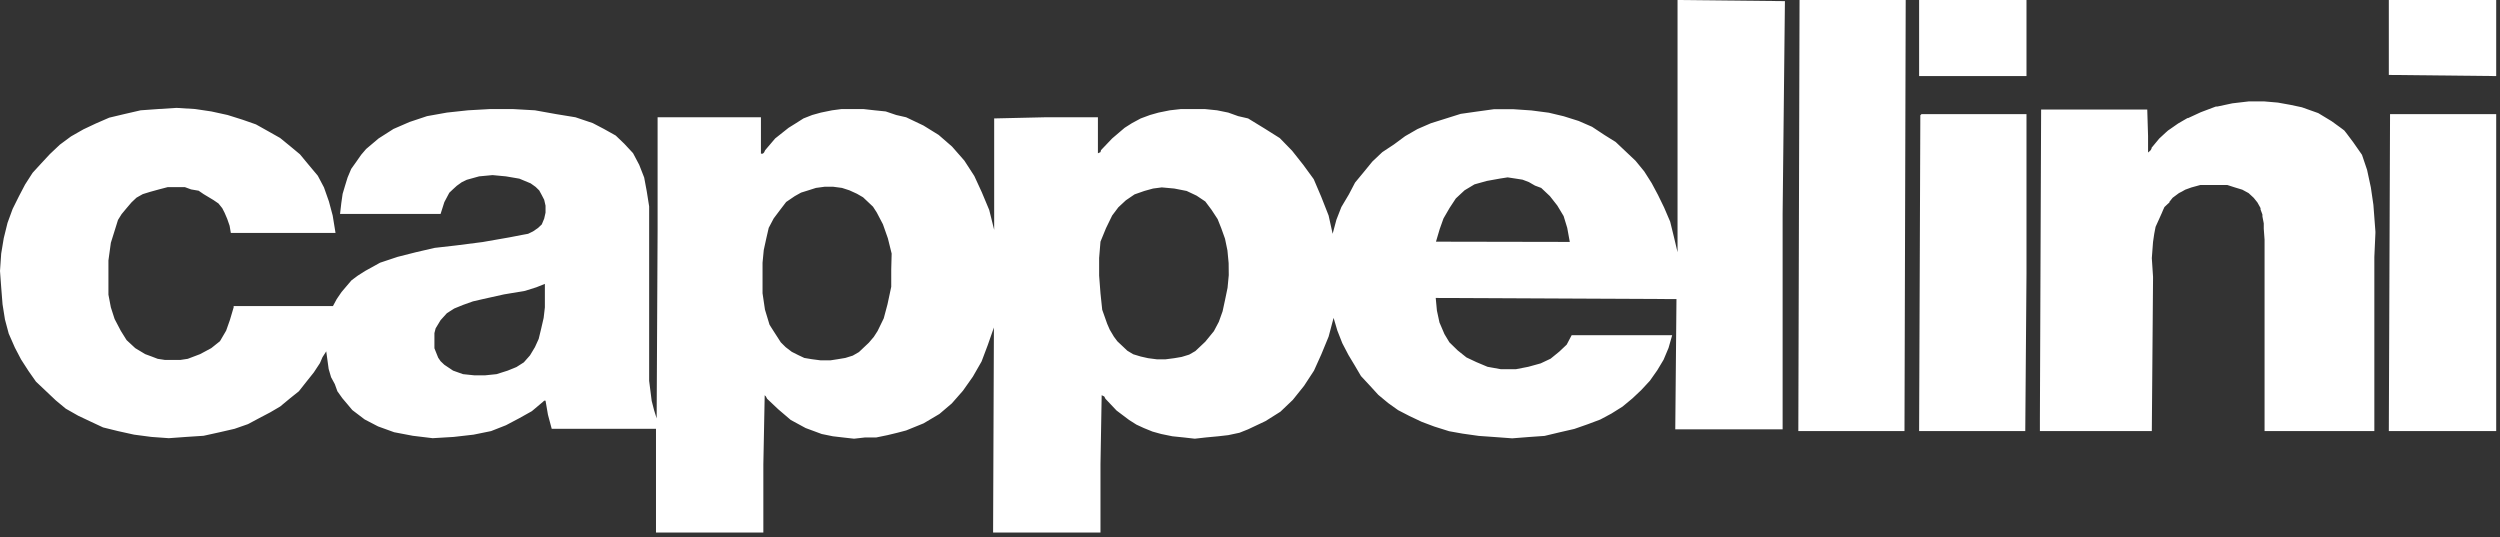 <?xml version="1.0" encoding="UTF-8"?> <svg xmlns="http://www.w3.org/2000/svg" width="121" height="26" viewBox="0 0 121 26" fill="none"><rect x="0" y="0" width="121" height="26" fill="#333333" stroke="none"/><g clip-path="url(#clip0_29_32)"><path d="M81.193 0.055V12.206L81.018 11.469L80.836 10.727L80.544 10.046L80.245 9.432L79.94 8.861L79.582 8.297L79.16 7.781L78.68 7.327L78.199 6.873L77.66 6.536L77.056 6.137L76.406 5.854L75.685 5.627L74.964 5.455L74.12 5.345L73.223 5.284H72.32L71.476 5.4L70.697 5.511L69.976 5.738L69.255 5.965L68.605 6.247L68.008 6.591L67.468 6.99L66.903 7.364L66.423 7.818L66.007 8.327L65.585 8.837L65.286 9.408L64.922 10.021L64.682 10.635L64.5 11.316L64.305 10.432L63.948 9.524L63.584 8.671L63.078 7.978L62.538 7.296L61.941 6.683L61.22 6.229L60.408 5.732L59.927 5.621L59.447 5.449L58.907 5.339L58.31 5.278H57.16L56.621 5.339L56.075 5.449L55.66 5.566L55.212 5.732L54.789 5.959L54.432 6.186L53.828 6.701L53.289 7.266L53.263 7.364L53.139 7.419V5.676H50.587L48.118 5.732V11.126L47.878 10.162L47.521 9.309L47.157 8.518L46.676 7.775L46.079 7.094L45.429 6.529L44.695 6.075L43.857 5.676L43.377 5.566L42.87 5.394L42.331 5.339L41.785 5.278H40.733L40.272 5.339L39.733 5.449L39.311 5.566L38.888 5.732L38.531 5.959L38.167 6.186L37.518 6.701L37.037 7.266L36.979 7.382L36.92 7.438H36.829V5.676H31.828V11.126L31.782 20.251L31.659 19.858L31.542 19.404L31.419 18.435V9.991L31.302 9.254L31.178 8.591L30.938 7.978L30.639 7.413L30.217 6.959L29.801 6.56L29.23 6.241L28.691 5.959L27.853 5.676L26.917 5.523L25.891 5.339L24.813 5.278H23.728L22.65 5.339L21.63 5.449L20.669 5.621L19.824 5.903L19.045 6.241L18.324 6.701L17.72 7.211L17.479 7.493L17.239 7.837L16.999 8.174L16.823 8.591L16.7 8.99L16.583 9.383L16.518 9.837L16.459 10.353H21.325L21.506 9.782L21.747 9.328L21.929 9.156L22.111 8.99L22.351 8.818L22.591 8.702L23.189 8.536L23.838 8.475L24.488 8.536L25.137 8.647L25.683 8.874L25.923 9.045L26.099 9.217L26.222 9.444L26.339 9.671L26.404 9.954V10.291L26.339 10.58L26.222 10.862L26.04 11.034L25.8 11.199L25.56 11.316L25.261 11.371L24.657 11.488L23.358 11.715L22.059 11.881L21.039 11.997L20.136 12.206L19.24 12.433L18.395 12.715L17.674 13.114L17.317 13.341L17.012 13.568L16.771 13.851L16.531 14.133L16.297 14.476L16.115 14.814H11.309V14.875L11.127 15.489L10.945 16.004L10.646 16.514L10.224 16.851L9.685 17.14L9.087 17.367L8.723 17.422H7.989L7.632 17.367L7.327 17.25L7.028 17.14L6.547 16.851L6.125 16.459L5.846 16.011L5.547 15.44L5.365 14.875L5.248 14.262V12.605L5.365 11.752L5.586 11.046L5.71 10.647L5.885 10.365L6.125 10.076L6.366 9.794L6.606 9.567L6.911 9.395L7.268 9.285L7.691 9.168L8.113 9.058H8.951L9.25 9.168L9.613 9.23L9.854 9.395L10.334 9.684L10.575 9.849L10.757 10.076L10.873 10.303L10.997 10.592L11.114 10.929L11.172 11.273H16.239L16.102 10.432L15.92 9.751L15.68 9.07L15.381 8.505L14.94 7.978L14.517 7.468L14.037 7.069L13.556 6.677L12.991 6.358L12.387 6.02L11.737 5.793L11.016 5.566L10.23 5.394L9.451 5.278L8.548 5.222L7.652 5.278L6.807 5.339L6.008 5.523L5.287 5.695L4.638 5.977L4.04 6.259L3.436 6.603L2.897 7.002L2.416 7.456L1.994 7.91L1.578 8.364L1.215 8.929L0.916 9.5L0.611 10.113L0.364 10.788L0.182 11.525L0.058 12.273L0 13.114L0.058 13.906L0.123 14.728L0.24 15.464L0.422 16.146L0.721 16.827L1.02 17.398L1.384 17.962L1.741 18.471L2.221 18.925L2.702 19.38L3.183 19.779L3.787 20.122L4.384 20.404L4.989 20.687L5.71 20.865L6.489 21.037L7.327 21.147L8.171 21.208L9.009 21.147L9.854 21.092L10.633 20.92L11.354 20.754L12.004 20.527L12.543 20.239L13.082 19.956L13.562 19.674L14.043 19.275L14.465 18.938L14.823 18.484L15.186 18.029L15.485 17.575L15.609 17.287L15.79 17.005L15.907 17.858L16.024 18.257L16.206 18.594L16.33 18.938L16.57 19.275L16.81 19.558L17.051 19.846L17.648 20.3L18.298 20.638L19.077 20.92L19.98 21.092L20.941 21.208L21.961 21.147L22.922 21.037L23.767 20.865L24.488 20.582L25.137 20.239L25.741 19.901L26.281 19.447L26.339 19.392H26.404L26.521 20.073L26.703 20.754H31.75V25.774H36.946V22.479L37.011 19.128L37.07 19.189L37.128 19.3L37.667 19.809L38.271 20.325L38.992 20.717L39.772 21.006L40.311 21.116L40.791 21.172L41.337 21.233L41.876 21.172H42.415L42.955 21.061L43.435 20.945L43.857 20.834L44.702 20.49L45.468 20.036L46.066 19.527L46.605 18.913L47.086 18.232L47.508 17.496L47.807 16.704L48.105 15.851L48.066 25.774H53.263V22.479L53.321 19.128L53.445 19.189L53.503 19.3L54.042 19.87L54.646 20.325L55.004 20.552L55.361 20.717L55.783 20.889L56.205 21.006L56.744 21.116L57.29 21.172L57.829 21.233L58.368 21.172L58.966 21.116L59.447 21.061L59.992 20.945L60.408 20.779L61.252 20.38L61.973 19.926L62.571 19.355L63.117 18.674L63.597 17.938L63.954 17.146L64.305 16.293L64.546 15.385L64.727 15.998L64.968 16.612L65.266 17.183L65.572 17.692L65.871 18.201L66.293 18.655L66.709 19.11L67.189 19.509L67.67 19.852L68.215 20.134L68.813 20.417L69.417 20.644L70.138 20.871L70.788 20.987L71.574 21.098L72.353 21.153L73.191 21.215L73.977 21.153L74.756 21.098L75.477 20.926L76.198 20.76L76.848 20.533L77.452 20.306L77.991 20.018L78.53 19.68L79.011 19.281L79.433 18.883L79.855 18.428L80.213 17.919L80.518 17.41L80.758 16.839L80.933 16.225H76.068L75.828 16.68L75.471 17.017L75.049 17.361L74.568 17.588L73.97 17.753L73.366 17.87H72.645L71.996 17.753L71.457 17.526L70.976 17.299L70.554 16.962L70.151 16.569L69.911 16.17L69.67 15.606L69.547 15.035L69.489 14.421L81.141 14.476L81.083 20.779H86.279V10.346L86.39 0.055L81.193 0V0.055ZM26.372 14.875L26.313 15.385L26.196 15.894L26.073 16.403L25.891 16.802L25.651 17.201L25.352 17.539L24.995 17.766L24.572 17.938L24.033 18.109L23.488 18.165H22.948L22.409 18.109L21.929 17.938L21.506 17.655L21.325 17.483L21.208 17.312L21.026 16.857V16.121L21.084 15.894L21.325 15.495L21.63 15.158L21.987 14.931L22.409 14.759L22.89 14.587L23.371 14.476L24.39 14.249L25.41 14.078L25.956 13.906L26.372 13.74V14.875ZM43.136 13.034V13.881L42.955 14.728L42.773 15.409L42.474 16.023L42.292 16.305L42.052 16.587L41.811 16.814L41.571 17.041L41.272 17.213L40.915 17.324L40.551 17.385L40.194 17.44H39.713L39.291 17.385L38.927 17.324L38.629 17.183L38.323 17.029L38.025 16.802L37.791 16.569L37.609 16.287L37.427 16.004L37.245 15.716L37.024 14.986L36.907 14.194V12.715L36.966 12.101L37.089 11.537L37.206 11.028L37.446 10.573L37.745 10.175L38.05 9.776L38.466 9.493L38.772 9.322L39.129 9.211L39.492 9.095L39.908 9.039H40.33L40.753 9.095L41.11 9.211L41.474 9.377L41.772 9.549L42.013 9.776L42.253 10.003L42.435 10.285L42.734 10.856L42.974 11.537L43.156 12.273L43.136 13.034ZM59.472 13.317L59.414 13.93L59.297 14.495L59.174 15.066L58.992 15.575L58.752 16.029L58.336 16.538L58.096 16.765L57.855 16.992L57.556 17.164L57.193 17.275L56.835 17.336L56.413 17.391H55.991L55.569 17.336L55.212 17.256L54.848 17.146L54.562 16.974L54.322 16.747L54.081 16.52L53.912 16.293L53.711 15.955L53.588 15.673L53.347 14.992L53.263 14.194L53.198 13.341V12.488L53.263 11.697L53.529 11.046L53.828 10.432L54.127 10.034L54.49 9.696L54.913 9.408L55.387 9.242L55.809 9.125L56.231 9.07L56.835 9.125L57.433 9.242L57.914 9.469L58.336 9.751L58.635 10.15L58.933 10.604L59.109 11.046L59.291 11.555L59.408 12.12L59.466 12.734L59.472 13.317ZM69.501 11.697L69.683 11.083L69.865 10.573L70.164 10.058L70.463 9.604L70.885 9.211L71.366 8.923L71.963 8.757L72.613 8.64L72.97 8.585L73.334 8.64L73.691 8.696L73.996 8.812L74.295 8.984L74.594 9.095L75.016 9.493L75.373 9.948L75.679 10.457L75.854 11.028L75.978 11.709L69.501 11.697ZM87.098 0H92.236L92.177 20.865H87.039L87.098 0ZM92.944 0H98.082V3.682H92.885V0H92.944ZM120.816 0V3.682L115.619 3.627V0H120.816ZM114.97 11.206V11.279L114.918 12.439V20.251V20.865H109.605V11.598L109.566 11.071V10.813L109.501 10.475V10.383L109.41 10.138V10.07L109.26 9.8L109.078 9.573L108.832 9.346L108.526 9.18L108.163 9.07L107.799 8.953H106.5L106.071 9.07L105.766 9.18L105.603 9.273L105.46 9.346L105.155 9.573L104.999 9.77V9.8L104.915 9.874L104.759 10.021L104.694 10.162L104.635 10.303L104.486 10.635L104.33 10.979L104.265 11.316L104.207 11.709L104.148 12.494L104.207 13.396V13.501L104.148 20.865H98.731V20.251L98.79 5.302H103.927L103.966 6.585V7.382L104.031 7.327L104.09 7.272L104.135 7.192V7.155L104.506 6.707L104.824 6.413L104.934 6.315L105.051 6.235L105.421 5.977L105.876 5.713H105.909L106.519 5.431L107.136 5.198L107.253 5.155H107.325L108.046 5.001L108.832 4.909H109.598L110.248 4.965L110.858 5.075L111.41 5.192L112.203 5.474L112.852 5.867L113.3 6.192L113.463 6.315L113.56 6.437L113.892 6.879L114.32 7.493L114.567 8.223L114.749 9.07L114.872 9.911L114.97 11.206ZM93.002 5.523H98.082V13.249L98.023 20.865H92.885L92.944 5.578L93.002 5.523ZM115.678 5.523H120.816V14.955V20.865H115.619L115.678 5.523Z" fill="white"></path></g><defs><clipPath id="clip0_29_32"><rect width="120.816" height="25.774" fill="white"></rect></clipPath></defs></svg> 